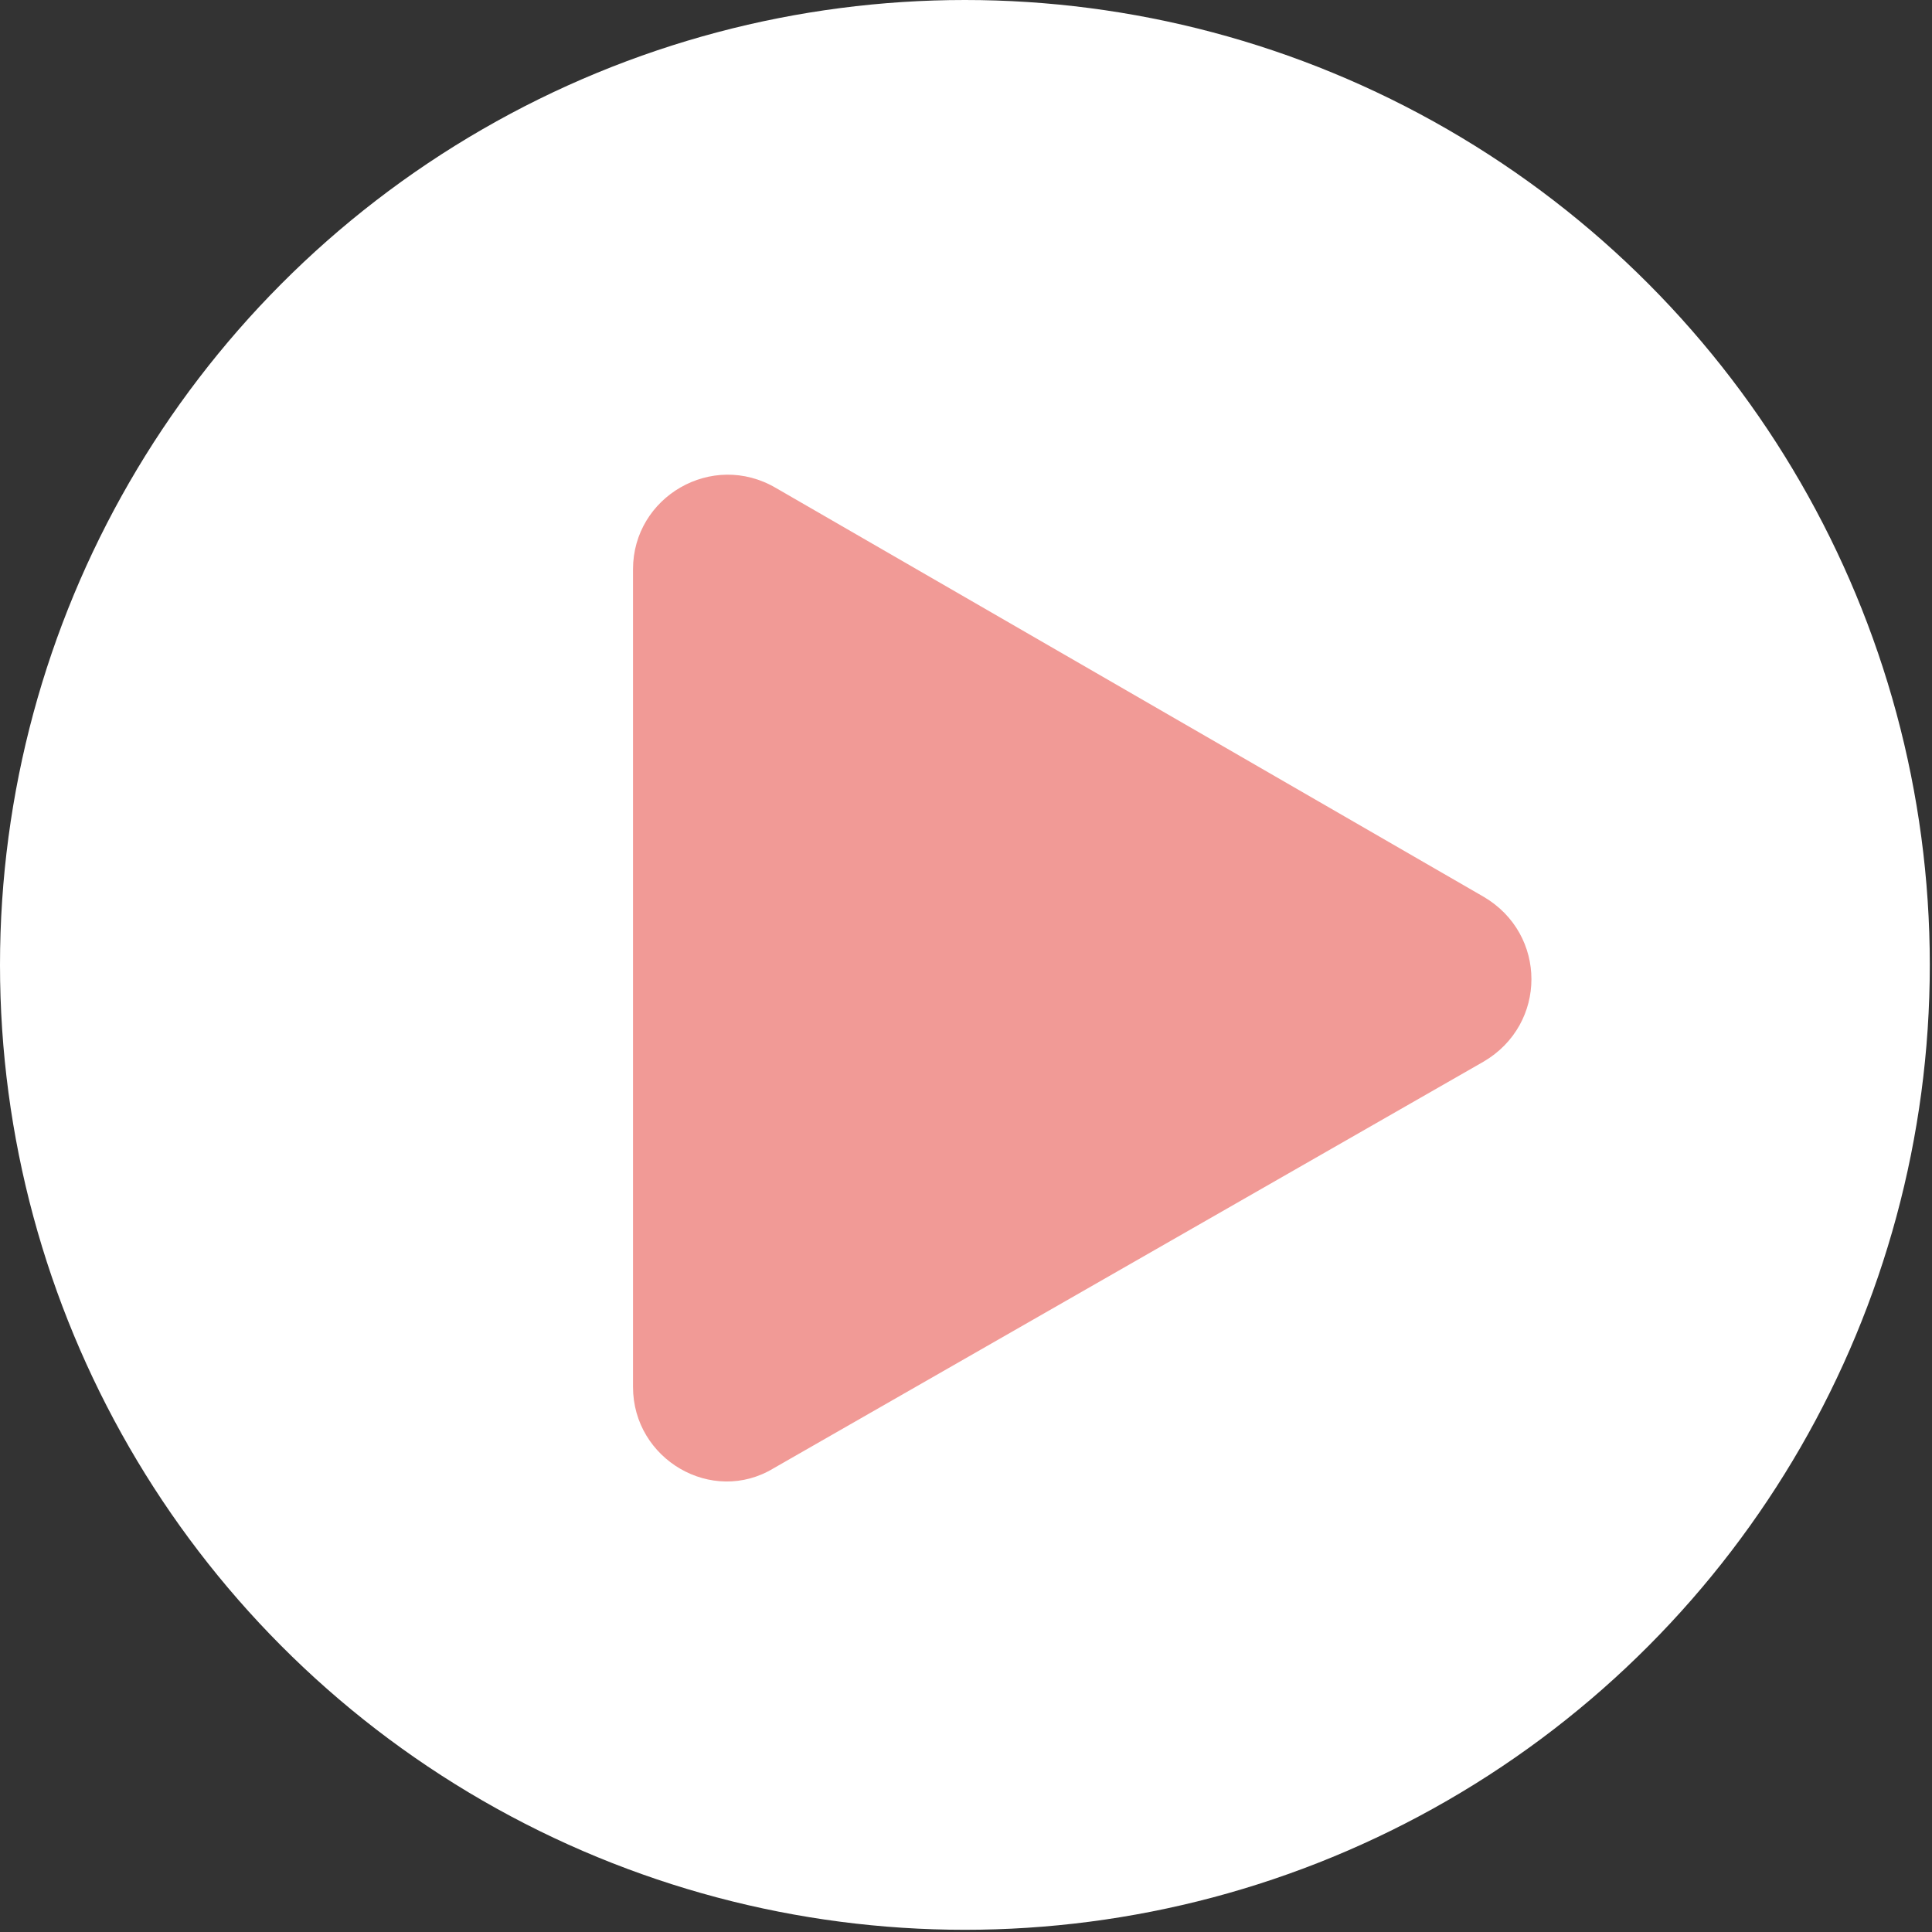 <?xml version="1.0" encoding="utf-8"?>
<!-- Generator: Adobe Illustrator 24.1.0, SVG Export Plug-In . SVG Version: 6.00 Build 0)  -->
<svg version="1.1" id="圖層_1" xmlns="http://www.w3.org/2000/svg" xmlns:xlink="http://www.w3.org/1999/xlink" x="0px" y="0px"
	 viewBox="0 0 87.9 87.9" style="enable-background:new 0 0 87.9 87.9;" xml:space="preserve">
<rect x="0" y="0" width="87.9" height="87.9" fill="#333333" stroke="none"/>
<style type="text/css">
	.st0{fill:#FFFFFF;}
	.st1{fill:#F19A96;}
	.st2{fill:#CB5D57;}
</style>
<g>
	<circle class="st0" cx="43.9" cy="43.9" r="43.9"/>
	<path class="st1" d="M28.8,63.1V25.9c0-3.3,3.6-5.4,6.5-3.7l32.2,18.6c2.9,1.7,2.9,5.8,0,7.5L35.2,66.8
		C32.4,68.5,28.8,66.4,28.8,63.1z"/>
</g>
</svg>
